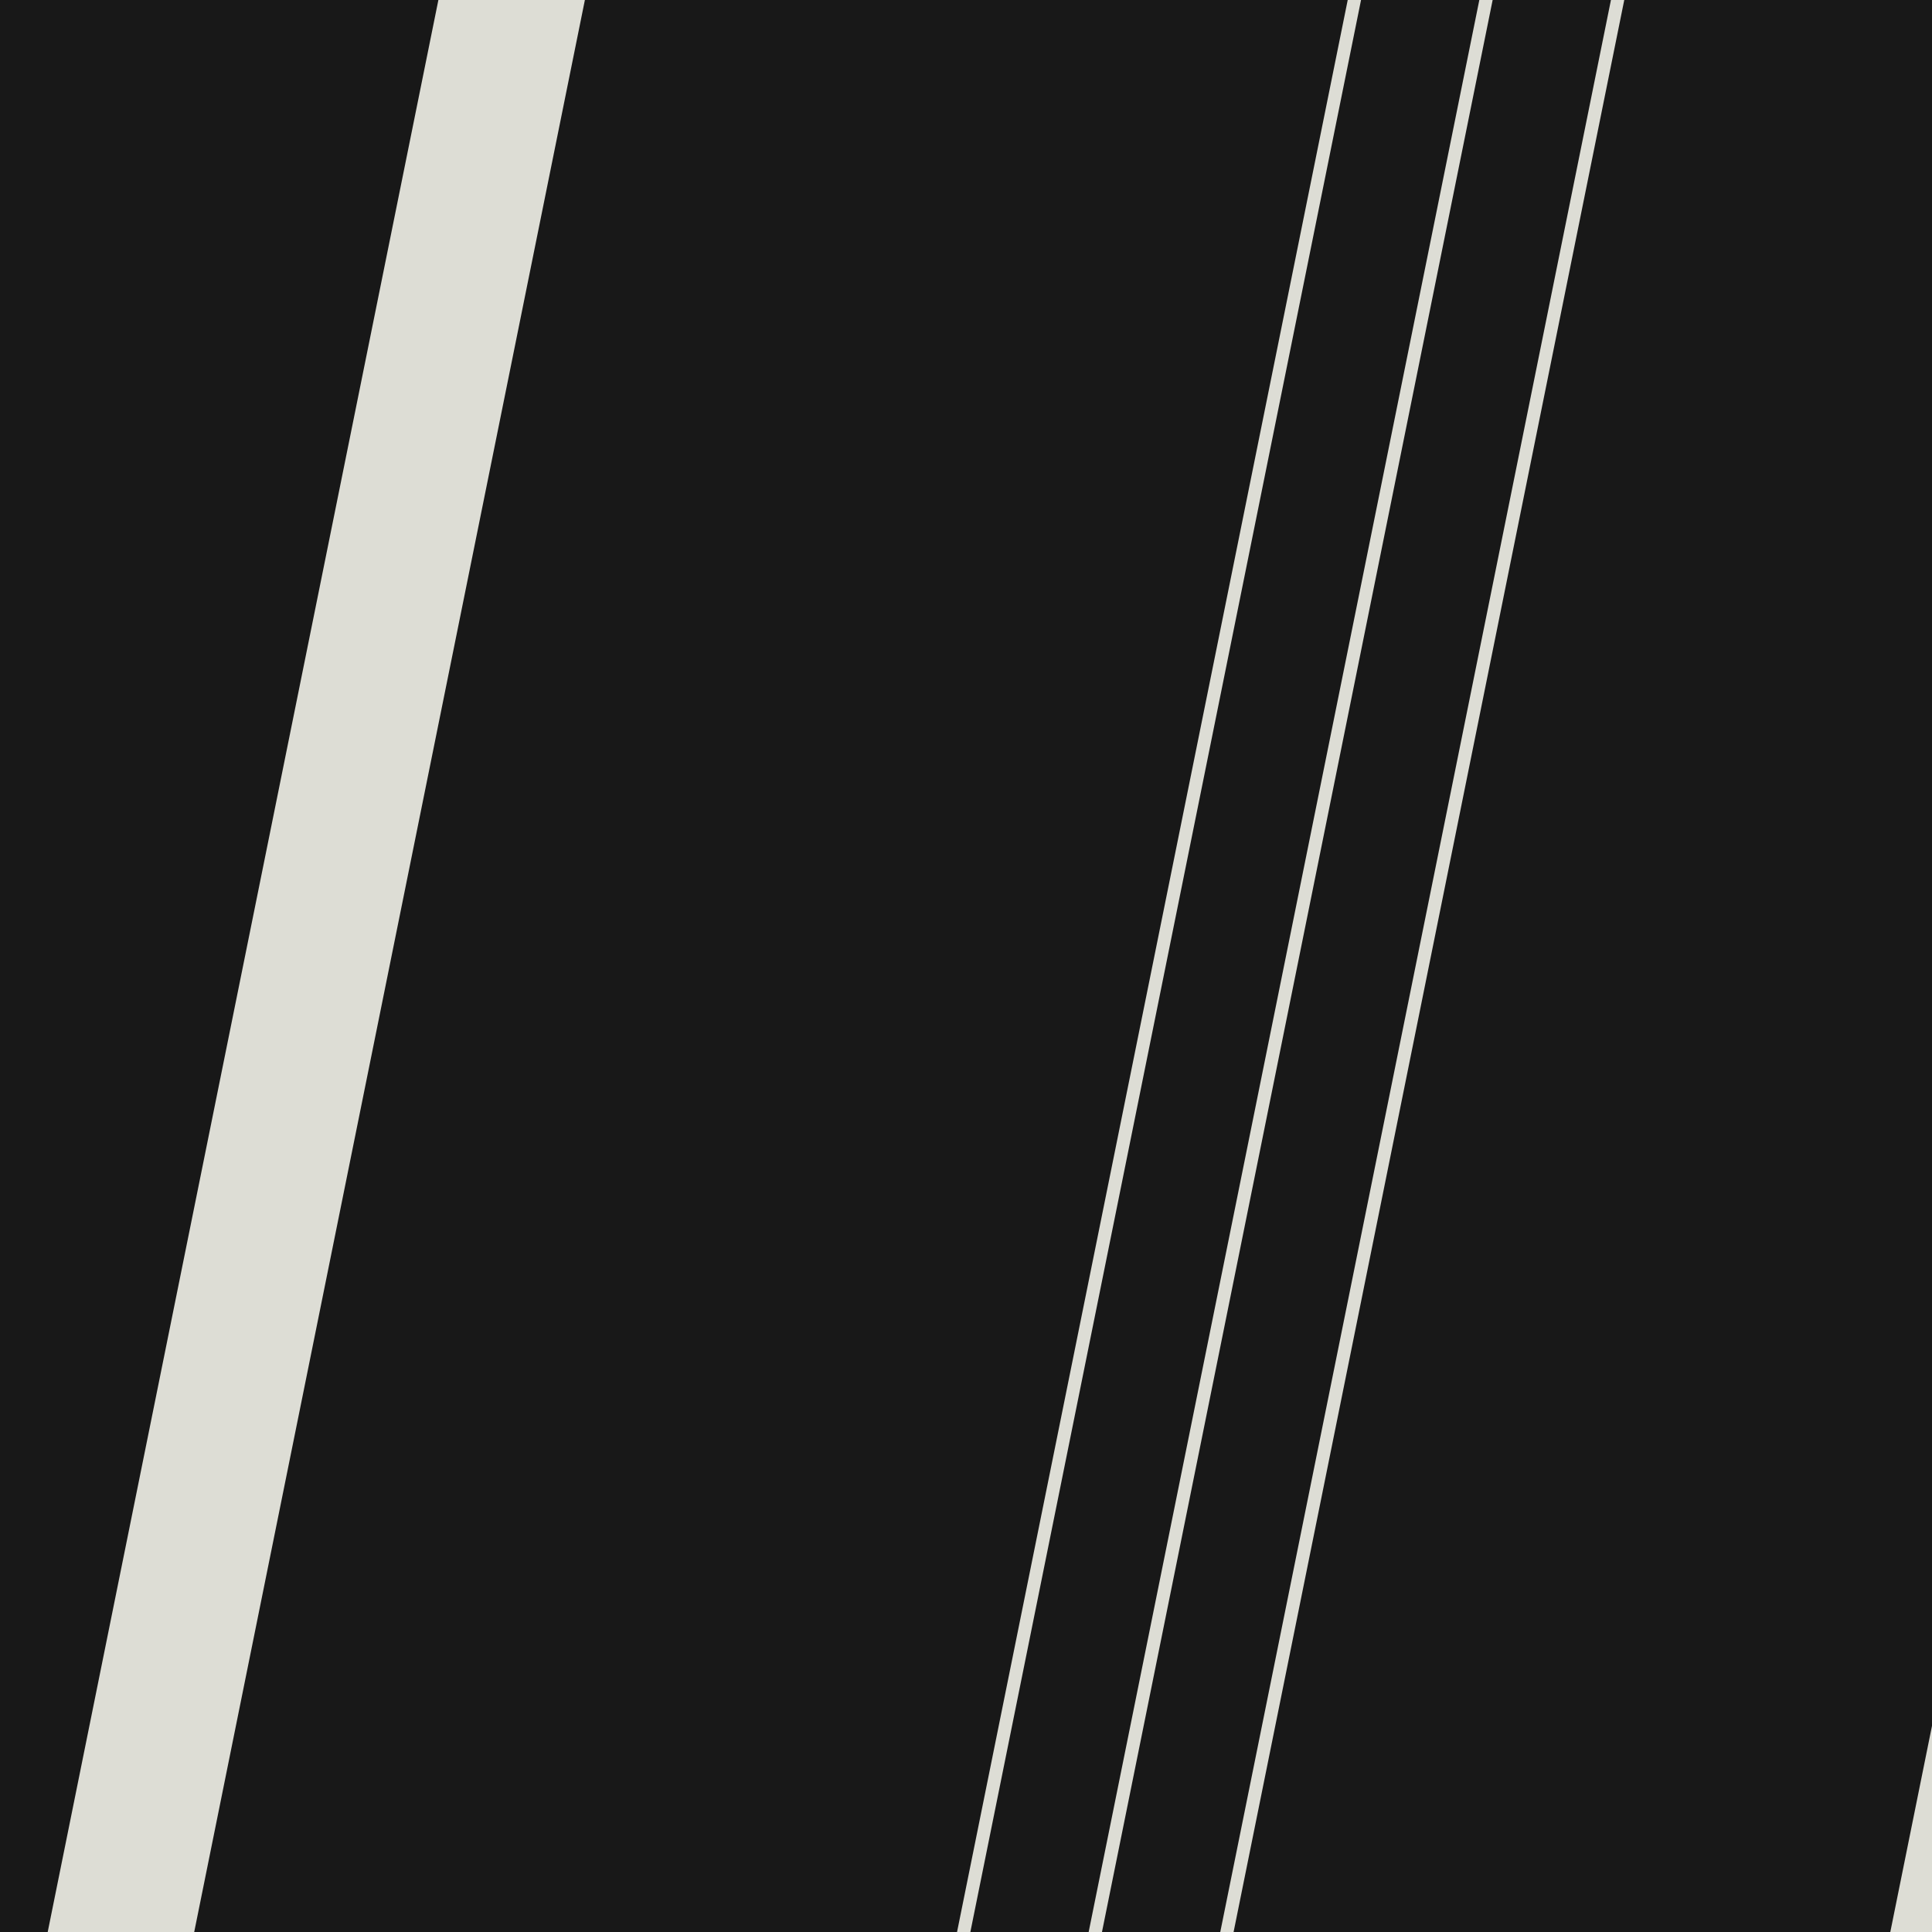 <svg width="148" height="148" viewBox="0 0 148 148" fill="none" xmlns="http://www.w3.org/2000/svg">
<rect x="-40" y="-38" width="223" height="206" fill="#181818"/>
<line x1="34.185" y1="-199.901" x2="-35.309" y2="143.773" stroke="#DDDDD5"/>
<line x1="74.001" y1="-172.133" x2="4.506" y2="171.54" stroke="#DDDDD5" stroke-width="11"/>
<line x1="129.407" y1="-126.874" x2="59.912" y2="216.799" stroke="#DDDDD5"/>
<line x1="138.135" y1="-120.18" x2="68.641" y2="223.493" stroke="#DDDDD5"/>
<line x1="146.864" y1="-113.486" x2="77.369" y2="230.188" stroke="#DDDDD5"/>
<line x1="196.201" y1="-78.416" x2="126.707" y2="265.258" stroke="#DDDDD5" stroke-width="11"/>
<line x1="215.106" y1="-61.15" x2="145.611" y2="282.523" stroke="#DDDDD5"/>
</svg>
